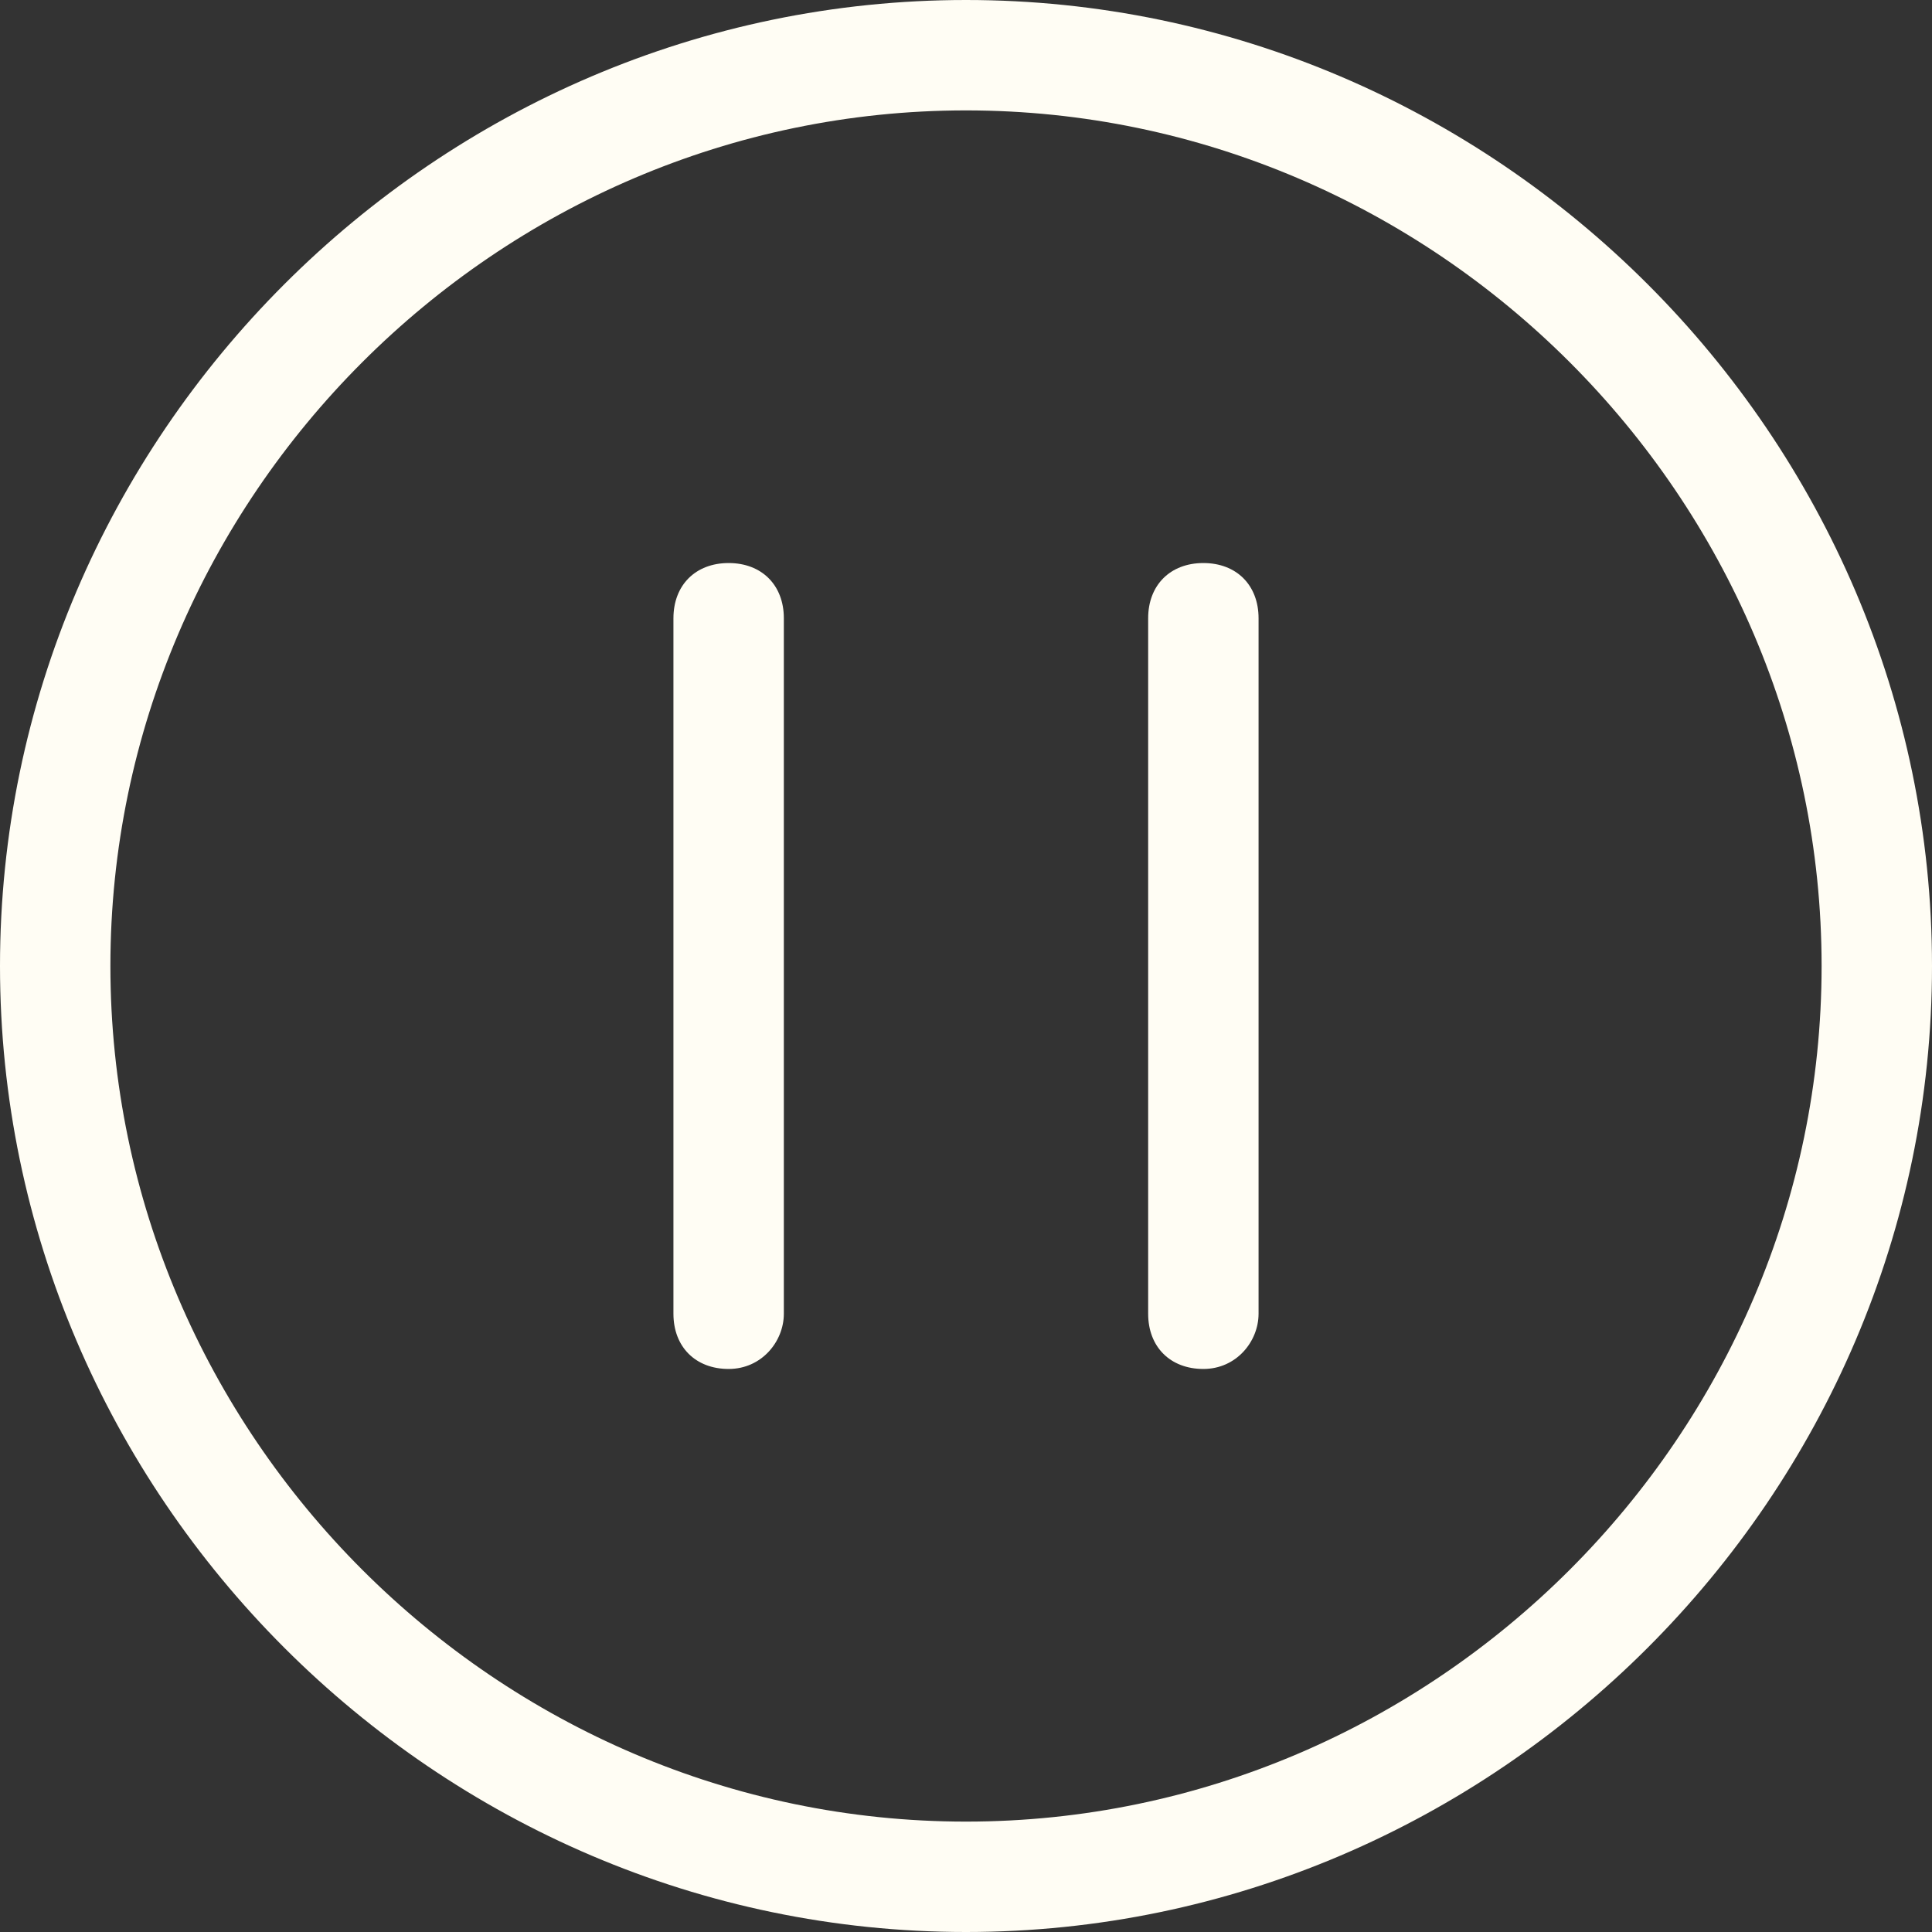 <?xml version="1.0" encoding="UTF-8"?>
<!-- Generator: Adobe Illustrator 27.1.1, SVG Export Plug-In . SVG Version: 6.00 Build 0)  -->
<svg xmlns="http://www.w3.org/2000/svg" xmlns:xlink="http://www.w3.org/1999/xlink" version="1.1" id="Layer_1" x="0px" y="0px" viewBox="0 0 35 35" style="enable-background:new 0 0 35 35;" xml:space="preserve">
<rect x="0" y="0" width="35" height="35" fill="#333333" stroke="none"/>
<style type="text/css">
	.st0{fill:#FFFDF4;}
</style>
<g>
	<g>
		<g>
			<path class="st0" d="M21.8,24.8c-0.6,0-1-0.4-1-1V11.2c0-0.6,0.4-1,1-1c0.6,0,1,0.4,1,1v12.6C22.8,24.3,22.4,24.8,21.8,24.8z"></path>
		</g>
		<g>
			<path class="st0" d="M13.2,24.8c-0.6,0-1-0.4-1-1V11.2c0-0.6,0.4-1,1-1s1,0.4,1,1v12.6C14.2,24.3,13.8,24.8,13.2,24.8z"></path>
		</g>
	</g>
	<g>
		<path class="st0" d="M17.5,35C7.9,35,0,27.1,0,17.5S7.9,0,17.5,0S35,7.9,35,17.5S27.1,35,17.5,35z M17.5,2C9,2,2,9,2,17.5    S9,33,17.5,33S33,26,33,17.5S26,2,17.5,2z"></path>
	</g>
</g>
</svg>
